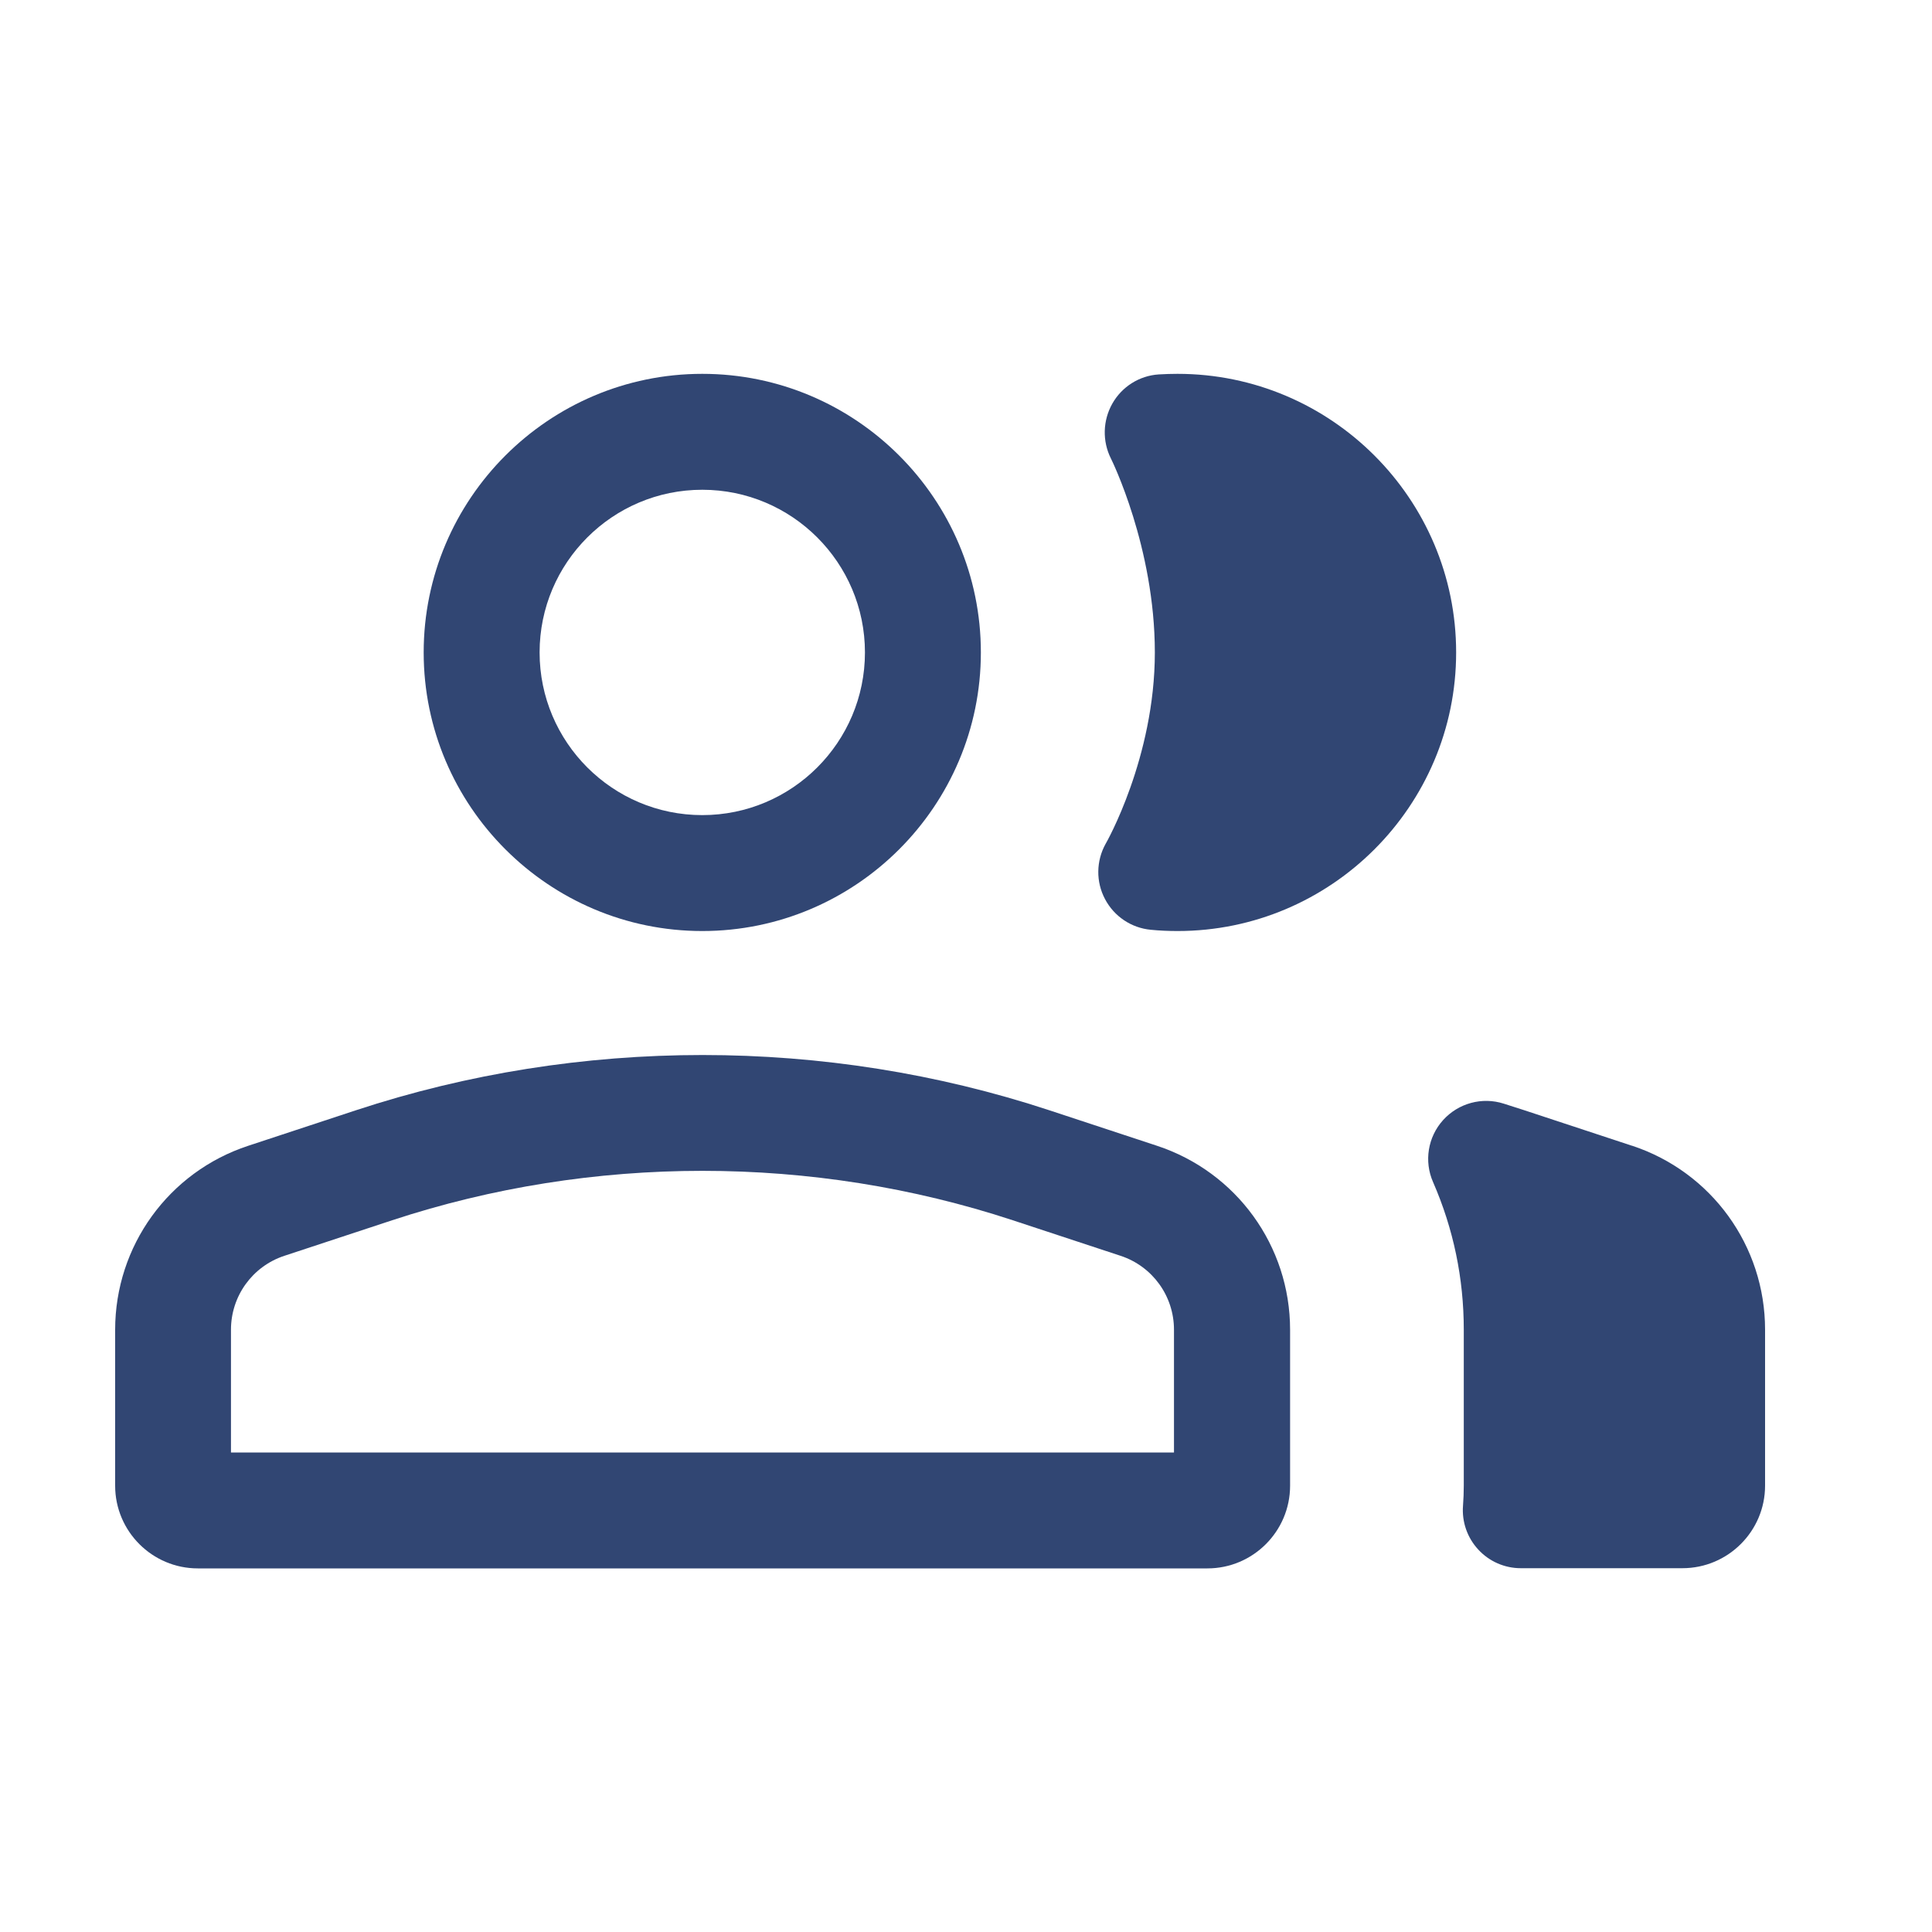<svg width="200" height="200" viewBox="0 0 200 200" fill="none" xmlns="http://www.w3.org/2000/svg">
<path d="M72.699 96.38C88.599 96.38 101.539 83.44 101.539 67.54C101.539 51.64 88.599 38.7 72.699 38.7C56.799 38.7 43.859 51.64 43.859 67.54C43.859 83.44 56.799 96.38 72.699 96.38ZM72.699 50.7C81.989 50.7 89.539 58.25 89.539 67.54C89.539 76.83 81.989 84.38 72.699 84.38C63.409 84.38 55.859 76.83 55.859 67.54C55.859 58.25 63.409 50.7 72.699 50.7Z" fill="#314673"/>
<path d="M119.77 118.61L108.61 114.93C85.48 107.31 59.99 107.31 36.86 114.93L25.7 118.61C17.46 121.32 11.92 128.98 11.92 137.66V153.8C11.92 158.52 15.76 162.36 20.48 162.36H124.99C129.71 162.36 133.55 158.52 133.55 153.8V137.66C133.55 128.98 128.01 121.33 119.77 118.61ZM121.54 150.36H23.91V137.65C23.91 134.17 26.13 131.09 29.44 130L40.6 126.32C61.31 119.5 84.13 119.5 104.84 126.32L116 130C119.31 131.09 121.53 134.17 121.53 137.65V150.36H121.54Z" fill="#314673"/>
<path d="M121.889 38.7C121.239 38.7 120.589 38.72 119.949 38.76C117.939 38.89 116.139 40.03 115.149 41.78C114.159 43.53 114.099 45.66 114.999 47.46C115.049 47.55 119.549 56.64 119.549 67.54C119.549 78.44 114.499 87.29 114.449 87.36C113.469 89.13 113.439 91.28 114.389 93.07C115.329 94.86 117.109 96.06 119.129 96.25C120.039 96.34 120.979 96.38 121.899 96.38C137.799 96.38 150.739 83.44 150.739 67.54C150.739 51.64 137.799 38.7 121.899 38.7H121.889Z" fill="#314673"/>
<path d="M168.95 118.61L157.73 114.91L155.67 114.25C153.43 113.53 150.97 114.2 149.39 115.95C147.81 117.7 147.4 120.21 148.35 122.37C150.46 127.2 151.53 132.34 151.53 137.65V153.79C151.53 154.49 151.5 155.19 151.45 155.87C151.32 157.54 151.89 159.18 153.03 160.41C154.16 161.64 155.76 162.34 157.43 162.34H174.16C178.88 162.34 182.72 158.51 182.72 153.79V137.65C182.72 128.97 177.18 121.32 168.94 118.6L168.95 118.61Z" fill="#314673"/>
</svg>
